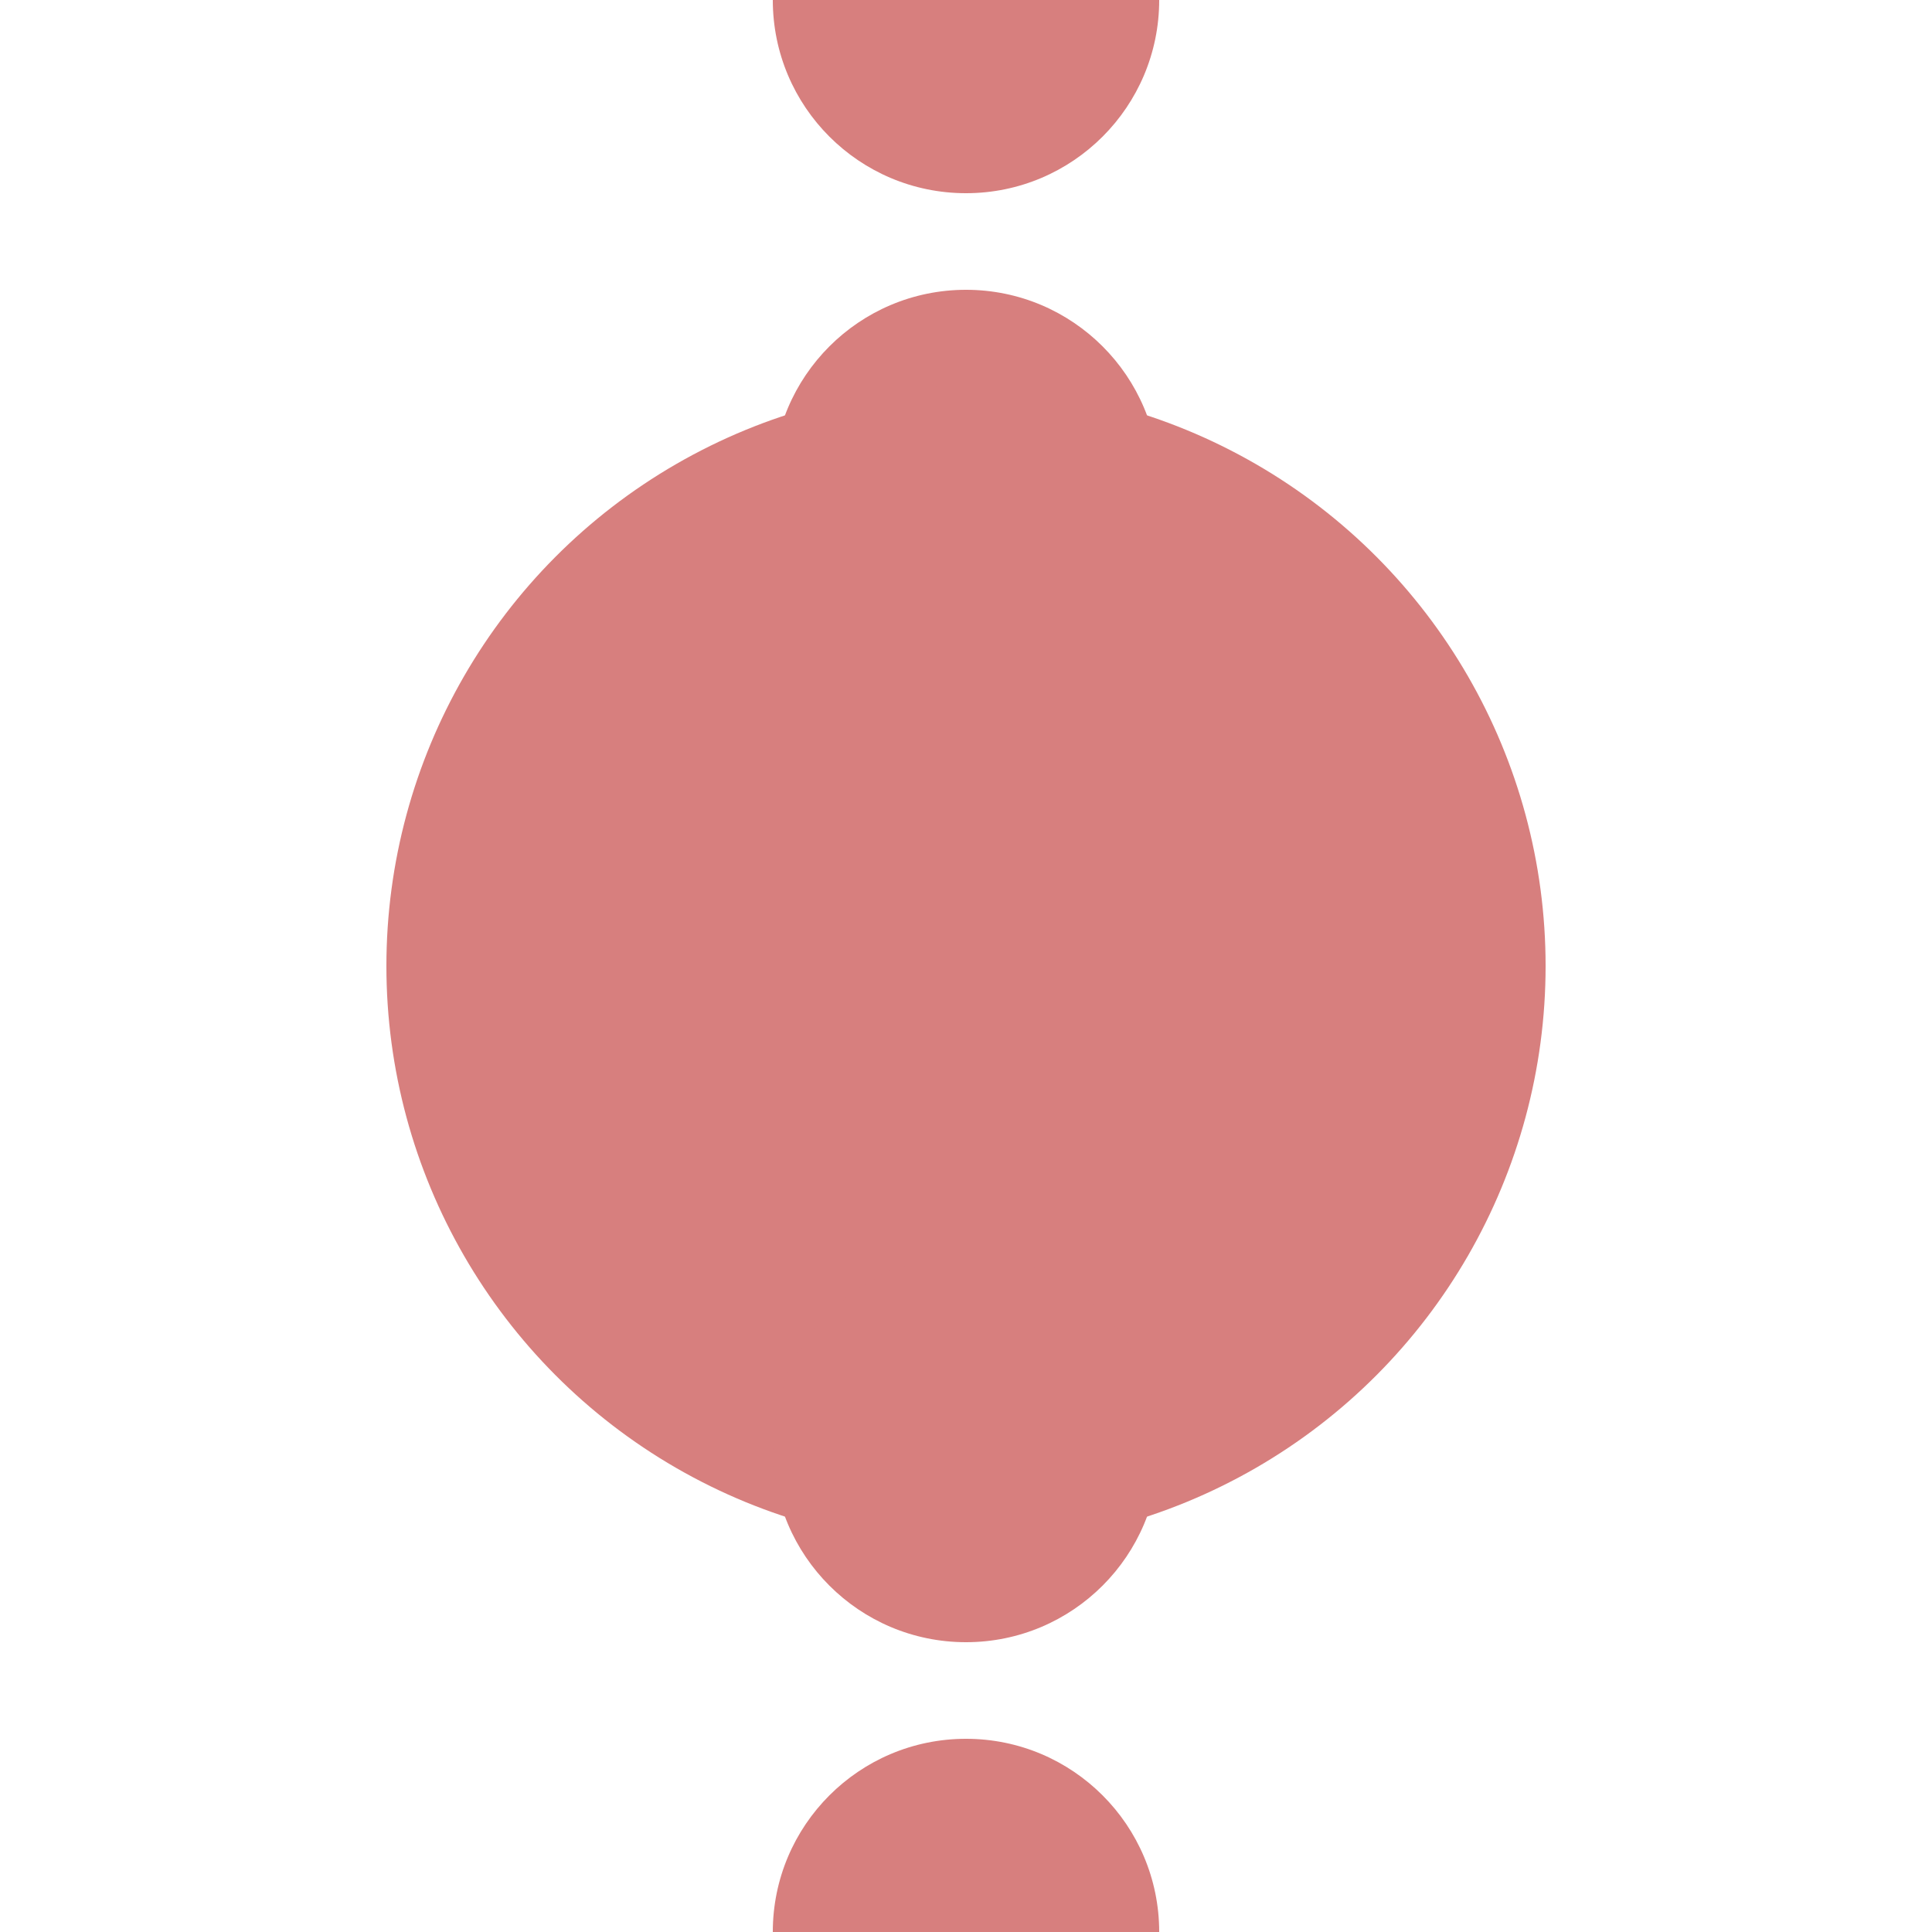 <?xml version="1.0" encoding="UTF-8"?>
<svg xmlns="http://www.w3.org/2000/svg" width="500" height="500">
<title>Unused station within interruption</title>

<g fill="#D77F7E">
	<circle cx="250"   cy="0" r="50"/>
	<circle cx="250" cy="125" r="50"/>
	<circle cx="250" cy="250" r="150"/>
	<circle cx="250" cy="375" r="50"/>
	<circle cx="250" cy="500" r="50"/>
</g>
</svg>